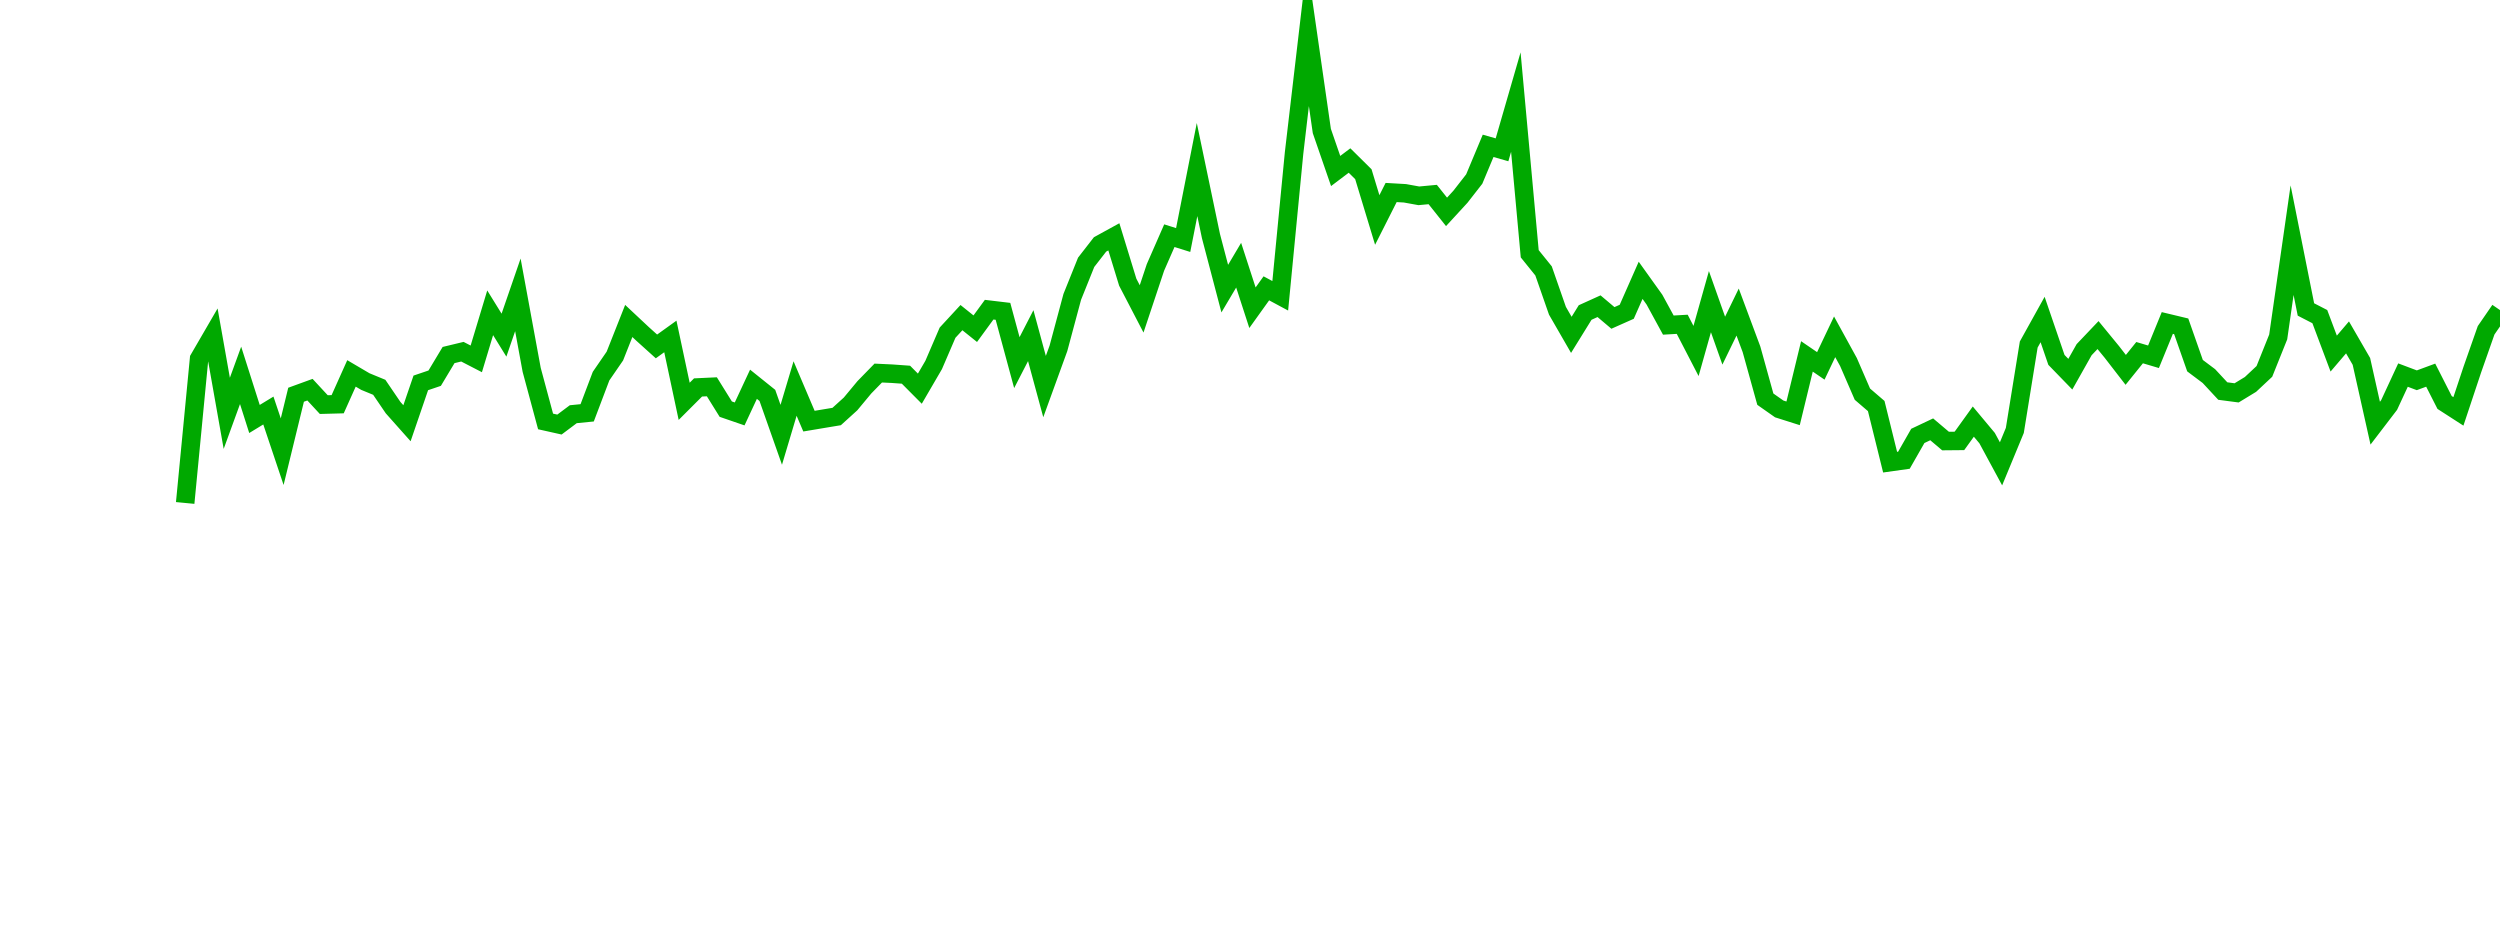 <?xml version="1.0" encoding="UTF-8"?>
<svg xmlns="http://www.w3.org/2000/svg" xmlns:xlink="http://www.w3.org/1999/xlink" width="135pt" height="50pt" viewBox="0 0 135 50" version="1.1">
<defs>
<clipPath id="Rqff6bO8T1__clip1">
  <path d="M 9.5 0 L 135 0 L 135 40.5 L 9.5 40.5 Z M 9.5 0 "/>
</clipPath>
</defs>
<g id="surface32464">
<g clip-path="url(#Rqff6bO8T1__clip1)" clip-rule="nonzero">
<path style="fill:none;stroke-width:1;stroke-linecap:butt;stroke-linejoin:miter;stroke:rgb(0%,66.275%,0%);stroke-opacity:1;stroke-miterlimit:10;" d="M 10 27.16 L 10.75 19.375 L 11.496 18.09 L 12.246 22.32 L 12.992 20.27 L 13.742 22.625 L 14.492 22.168 L 15.238 24.391 L 15.988 21.316 L 16.738 21.043 L 17.484 21.848 L 18.234 21.828 L 18.98 20.164 L 19.73 20.605 L 20.48 20.914 L 21.227 22.012 L 21.977 22.855 L 22.723 20.676 L 23.473 20.422 L 24.223 19.172 L 24.969 18.992 L 25.719 19.379 L 26.469 16.891 L 27.215 18.098 L 27.965 15.922 L 28.711 19.973 L 29.461 22.758 L 30.211 22.926 L 30.957 22.367 L 31.707 22.293 L 32.457 20.312 L 33.203 19.227 L 33.953 17.332 L 34.699 18.031 L 35.449 18.707 L 36.199 18.168 L 36.945 21.672 L 37.695 20.922 L 38.441 20.887 L 39.191 22.094 L 39.941 22.352 L 40.688 20.75 L 41.438 21.352 L 42.188 23.48 L 42.934 20.98 L 43.684 22.742 L 44.43 22.617 L 45.18 22.492 L 45.93 21.812 L 46.676 20.914 L 47.426 20.145 L 48.172 20.18 L 48.922 20.234 L 49.672 20.988 L 50.418 19.707 L 51.168 17.965 L 51.918 17.152 L 52.664 17.75 L 53.414 16.723 L 54.16 16.812 L 54.91 19.582 L 55.66 18.125 L 56.406 20.875 L 57.156 18.809 L 57.902 16.031 L 58.652 14.164 L 59.402 13.199 L 60.148 12.789 L 60.898 15.238 L 61.648 16.68 L 62.395 14.438 L 63.145 12.727 L 63.891 12.961 L 64.641 9.156 L 65.391 12.746 L 66.137 15.586 L 66.887 14.32 L 67.633 16.617 L 68.383 15.57 L 69.133 15.973 L 69.879 8.27 L 70.629 1.867 L 71.379 7.074 L 72.125 9.234 L 72.875 8.668 L 73.621 9.406 L 74.371 11.879 L 75.121 10.395 L 75.867 10.438 L 76.617 10.574 L 77.367 10.504 L 78.113 11.441 L 78.863 10.625 L 79.609 9.668 L 80.359 7.875 L 81.109 8.09 L 81.855 5.512 L 82.605 13.703 L 83.352 14.629 L 84.102 16.781 L 84.852 18.082 L 85.598 16.875 L 86.348 16.535 L 87.098 17.168 L 87.844 16.836 L 88.594 15.137 L 89.34 16.18 L 90.09 17.555 L 90.84 17.512 L 91.586 18.953 L 92.336 16.289 L 93.082 18.395 L 93.832 16.852 L 94.582 18.867 L 95.328 21.555 L 96.078 22.082 L 96.828 22.32 L 97.574 19.246 L 98.324 19.758 L 99.07 18.188 L 99.82 19.555 L 100.57 21.285 L 101.316 21.926 L 102.066 24.957 L 102.812 24.852 L 103.562 23.539 L 104.312 23.184 L 105.059 23.816 L 105.809 23.809 L 106.559 22.766 L 107.305 23.66 L 108.055 25.047 L 108.801 23.242 L 109.551 18.605 L 110.301 17.254 L 111.047 19.434 L 111.797 20.207 L 112.543 18.883 L 113.293 18.094 L 114.043 19.008 L 114.789 19.973 L 115.539 19.043 L 116.289 19.266 L 117.035 17.441 L 117.785 17.621 L 118.531 19.746 L 119.281 20.309 L 120.031 21.117 L 120.777 21.215 L 121.527 20.758 L 122.277 20.055 L 123.023 18.195 L 123.773 12.969 L 124.52 16.711 L 125.27 17.098 L 126.02 19.094 L 126.766 18.219 L 127.516 19.516 L 128.262 22.852 L 129.012 21.871 L 129.762 20.254 L 130.508 20.535 L 131.258 20.258 L 132.008 21.734 L 132.754 22.215 L 133.504 19.961 L 134.25 17.836 L 135 16.746 "/>
</g>
</g>
</svg>
